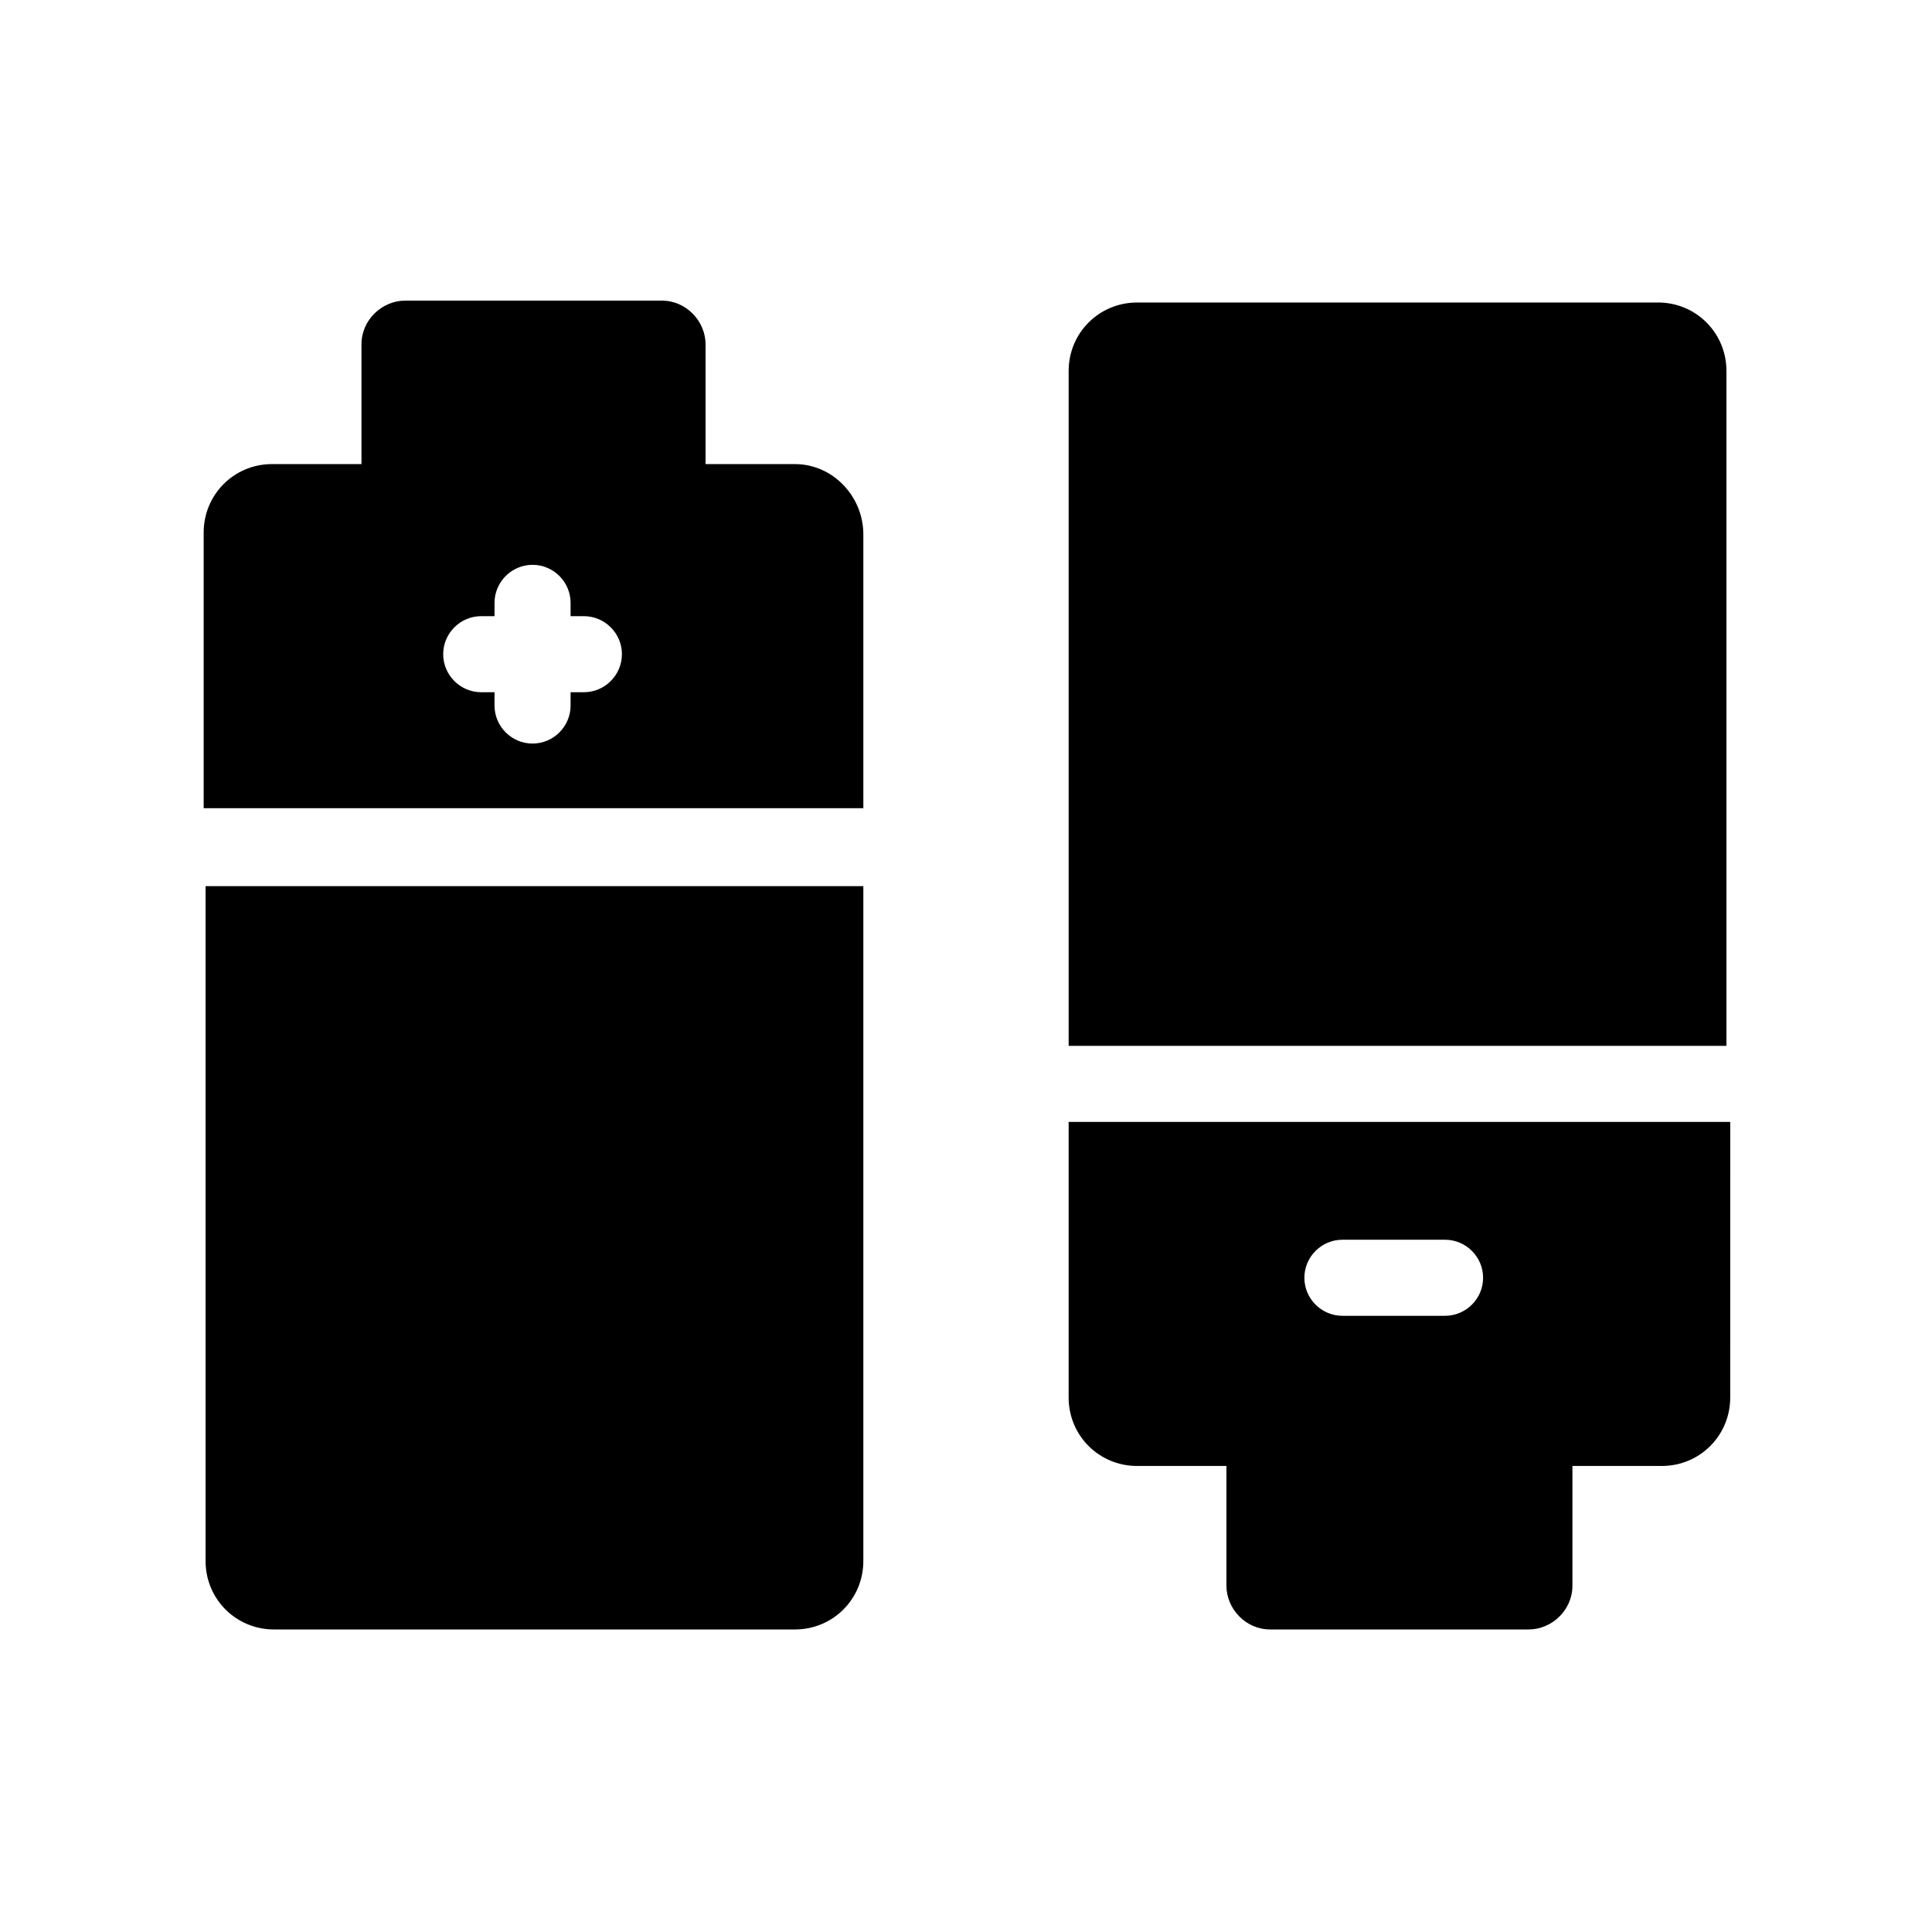 <?xml version="1.0" encoding="UTF-8"?>
<!-- Uploaded to: ICON Repo, www.svgrepo.com, Generator: ICON Repo Mixer Tools -->
<svg fill="#000000" width="800px" height="800px" version="1.1" viewBox="144 144 512 512" xmlns="http://www.w3.org/2000/svg">
 <g>
  <path d="m354.66 266.99h-23.68v-31.738c0-6.047-5.039-11.586-11.586-11.586l-68.016-0.004c-6.047 0-11.586 5.039-11.586 11.586v31.738h-23.68c-10.078 0-18.137 8.062-18.137 18.137v73.051h174.82v-72.543c0-10.074-8.062-18.641-18.137-18.641zm-55.922 60.457h-3.527v3.527c0 5.543-4.535 10.078-10.078 10.078-5.543 0-10.078-4.535-10.078-10.078v-3.527h-3.527c-5.543 0-10.078-4.535-10.078-10.078 0-5.543 4.535-10.078 10.078-10.078h3.527v-3.527c0-5.543 4.535-10.078 10.078-10.078 5.543 0 10.078 4.535 10.078 10.078v3.527h3.527c5.543 0 10.078 4.535 10.078 10.078-0.004 5.543-4.539 10.078-10.078 10.078z"/>
  <path d="m198.48 378.84v178.85c0 10.078 8.062 18.137 18.137 18.137h138.04c10.078 0 18.137-8.062 18.137-18.137v-178.85z"/>
  <path d="m427.2 441.31v73.051c0 10.078 8.062 18.137 18.137 18.137h23.68v31.738c0 6.047 5.039 11.586 11.586 11.586h68.52c6.047 0 11.586-5.039 11.586-11.586v-31.738h23.68c10.078 0 18.137-8.062 18.137-18.137l0.004-73.051zm72.551 31.234h27.207c5.543 0 10.078 4.535 10.078 10.078s-4.535 10.078-10.078 10.078h-27.207c-5.543 0-10.078-4.535-10.078-10.078s4.535-10.078 10.078-10.078z"/>
  <path d="m583.39 224.17h-138.05c-10.078 0-18.137 8.062-18.137 18.137v178.85l174.32 0.004v-178.86c0-10.074-8.062-18.137-18.137-18.137z"/>
 </g>
</svg>